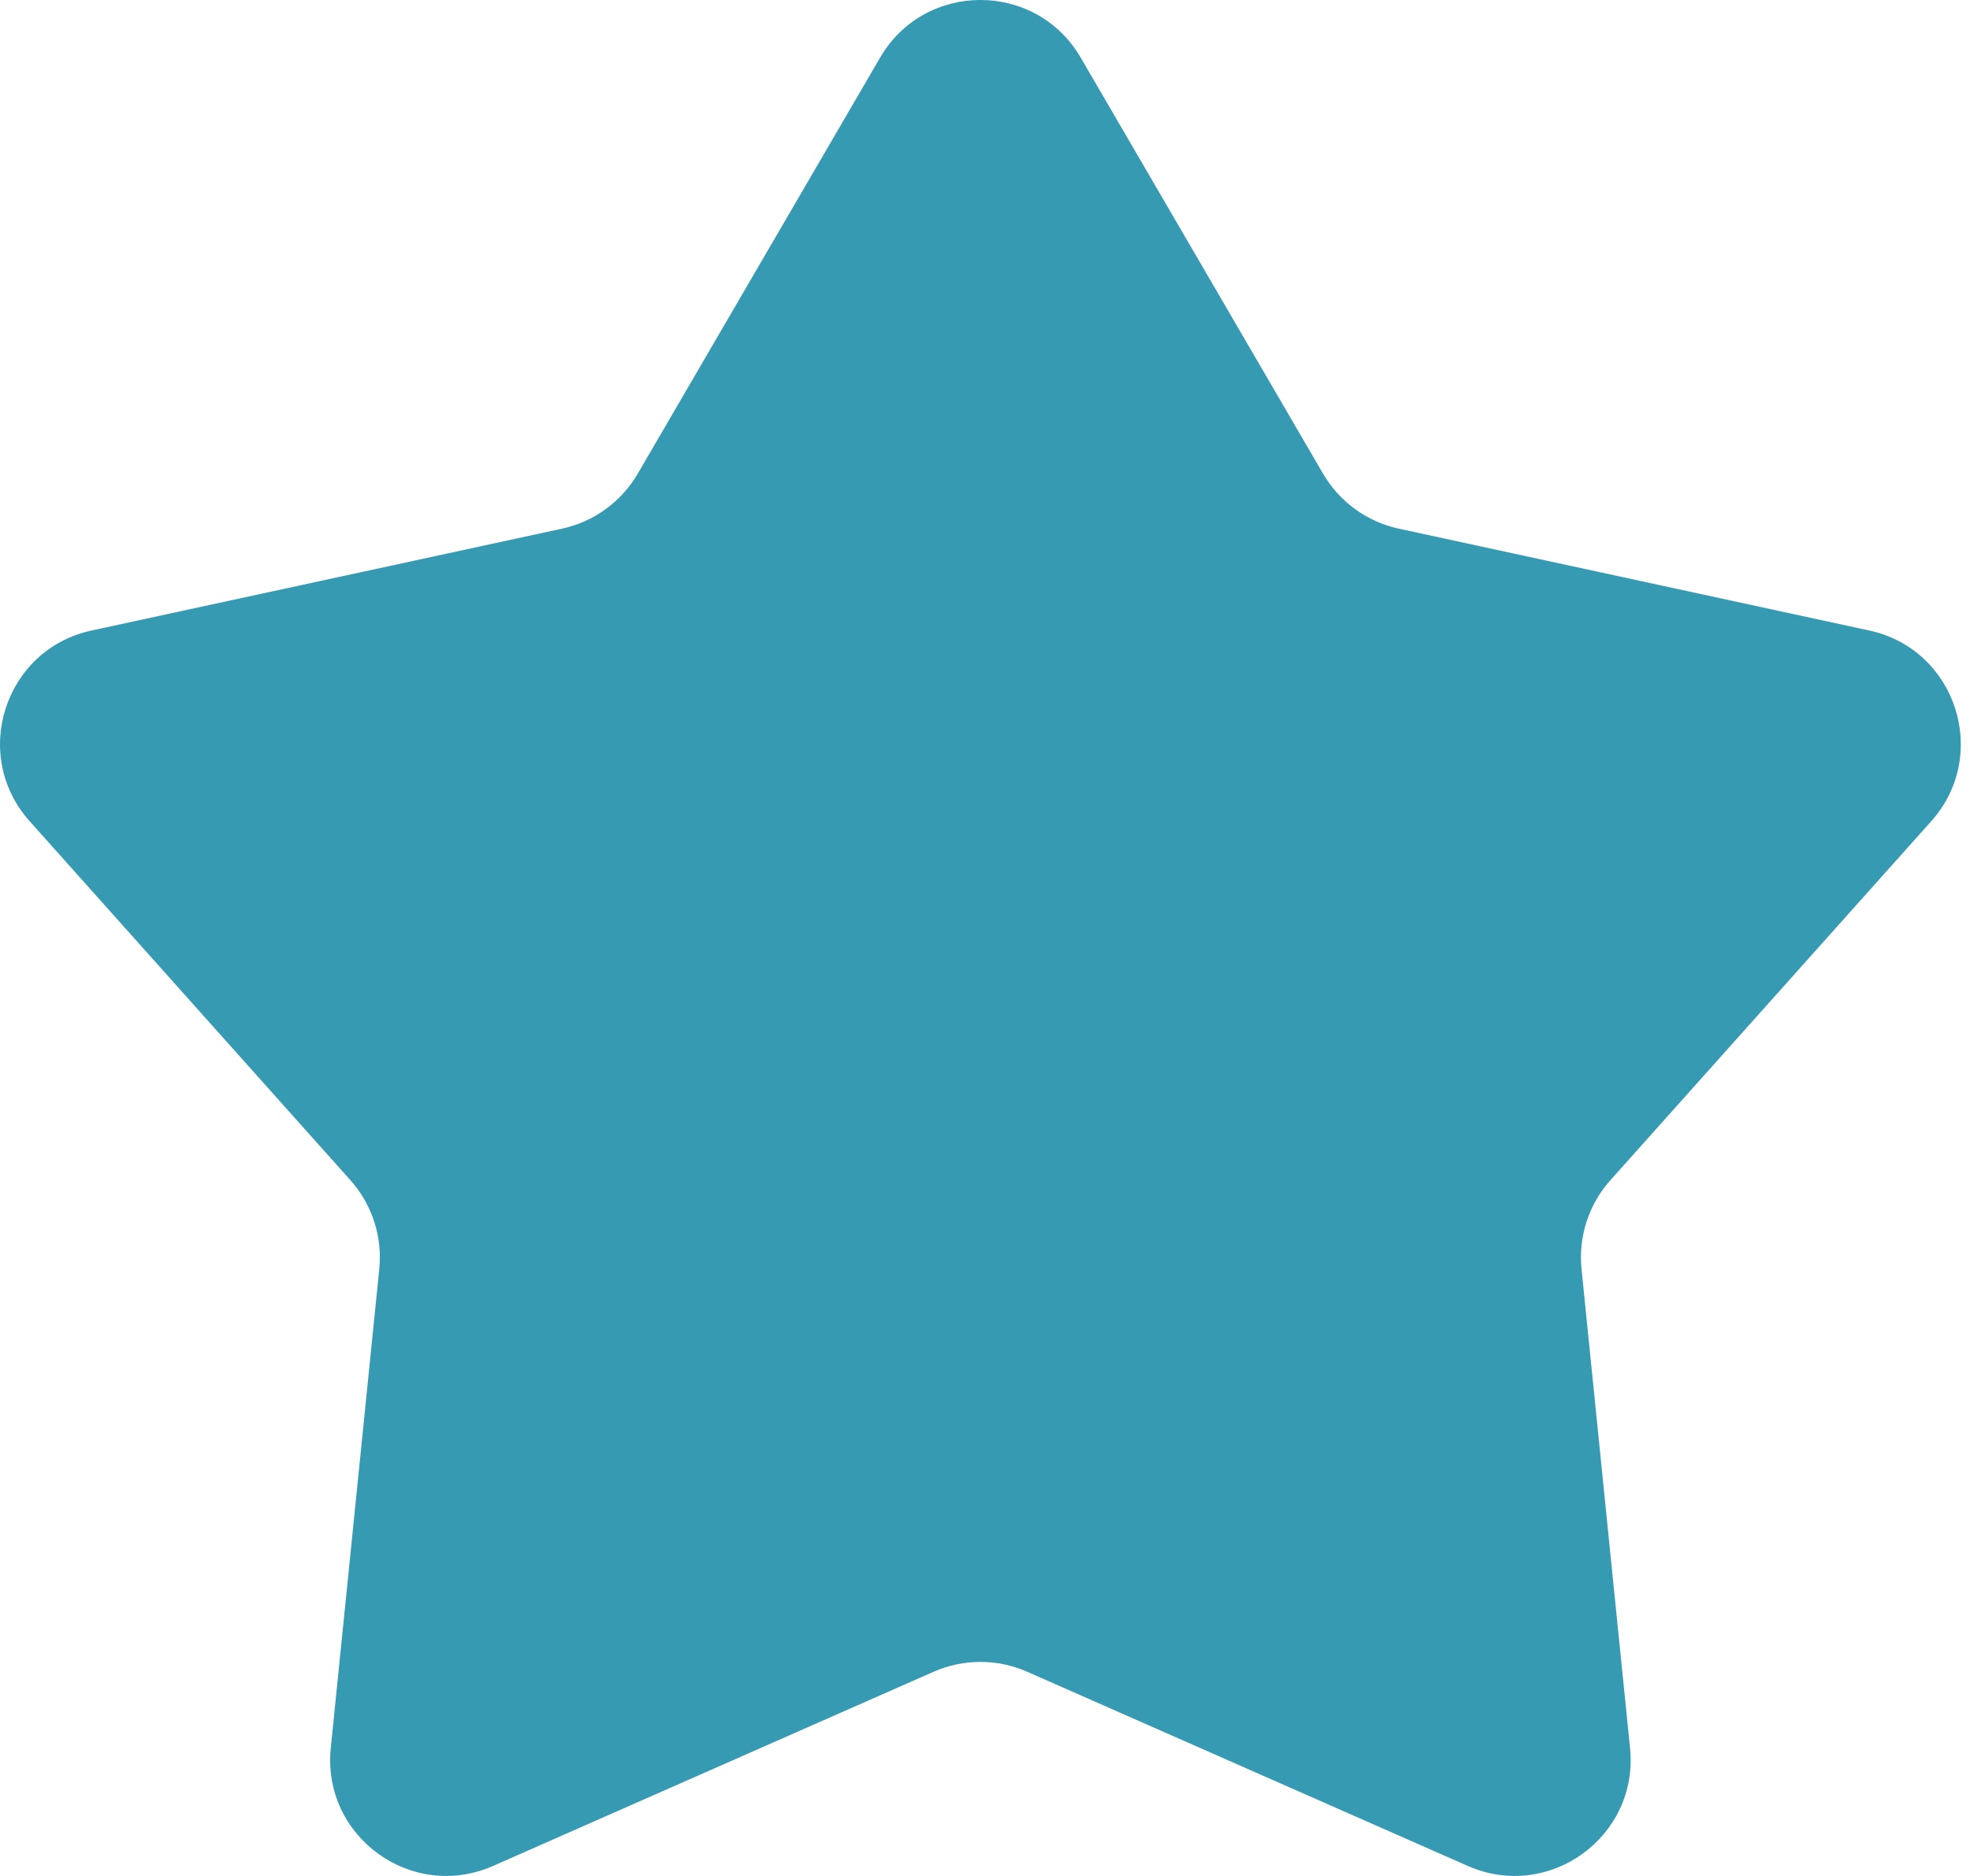 <svg width="21" height="20" viewBox="0 0 21 20" fill="none" xmlns="http://www.w3.org/2000/svg">
<path fill-rule="evenodd" clip-rule="evenodd" d="M11.52 0.614C11.043 -0.205 9.859 -0.205 9.382 0.614L6.799 5.049C6.624 5.349 6.332 5.562 5.992 5.636L0.976 6.722C0.05 6.922 -0.316 8.048 0.316 8.755L3.735 12.582C3.967 12.841 4.078 13.185 4.043 13.53L3.526 18.637C3.431 19.58 4.388 20.275 5.256 19.893L9.952 17.823C10.27 17.683 10.632 17.683 10.95 17.823L15.646 19.893C16.514 20.275 17.471 19.58 17.376 18.637L16.859 13.53C16.824 13.185 16.935 12.841 17.167 12.582L20.587 8.755C21.218 8.048 20.852 6.922 19.926 6.722L14.91 5.636C14.57 5.562 14.278 5.349 14.103 5.049L11.52 0.614Z" fill="#369AB3"/>
</svg>
